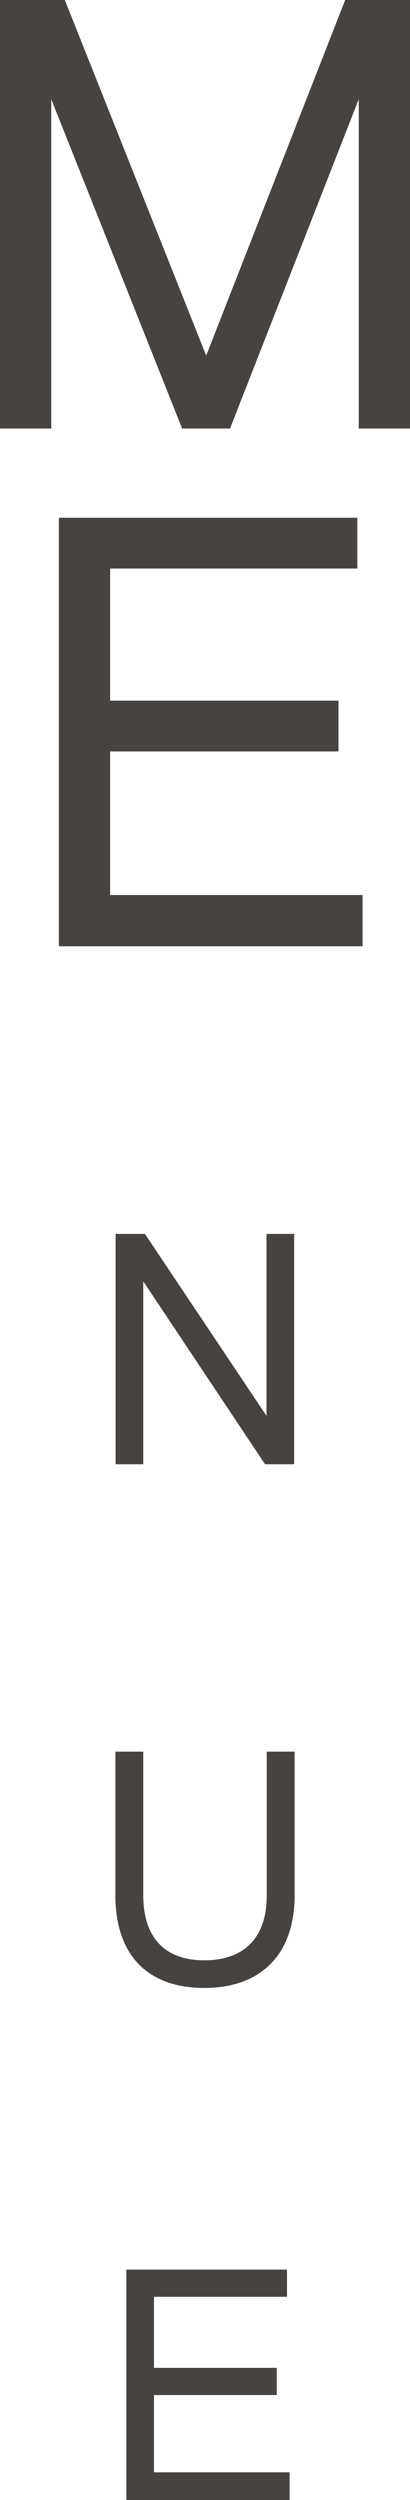 <svg xmlns="http://www.w3.org/2000/svg" id="Ebene_2" viewBox="0 0 17.2 104.83"><defs><style>.cls-1{fill:#474340;}</style></defs><g id="Ebene_1-2"><path class="cls-1" d="M0,0h2.72l5.93,14.91L14.48,0h2.72v17.97h-2.15V4.16l-5.4,13.81h-2.01L2.15,4.16v13.81H0V0Z"></path><path class="cls-1" d="M2.47,21.71h12.52v2.13H4.62v5.54h9.58v2.13H4.62v6.02h10.59v2.15H2.47v-17.97Z"></path><path class="cls-1" d="M4.85,51.74h1.23l5.1,7.63v-7.63h1.16v9.66h-1.22l-5.11-7.67v7.67h-1.16v-9.66Z"></path><path class="cls-1" d="M4.84,79.46v-6.01h1.17v6.01c0,1.8.91,2.74,2.56,2.74s2.62-.92,2.62-2.72v-6.03h1.17v6.03c0,2.5-1.44,3.88-3.79,3.88s-3.73-1.35-3.73-3.89Z"></path><path class="cls-1" d="M5.31,95.17h6.73v1.14h-5.58v2.98h5.15v1.14h-5.15v3.24h5.69v1.16h-6.85v-9.66Z"></path></g></svg>